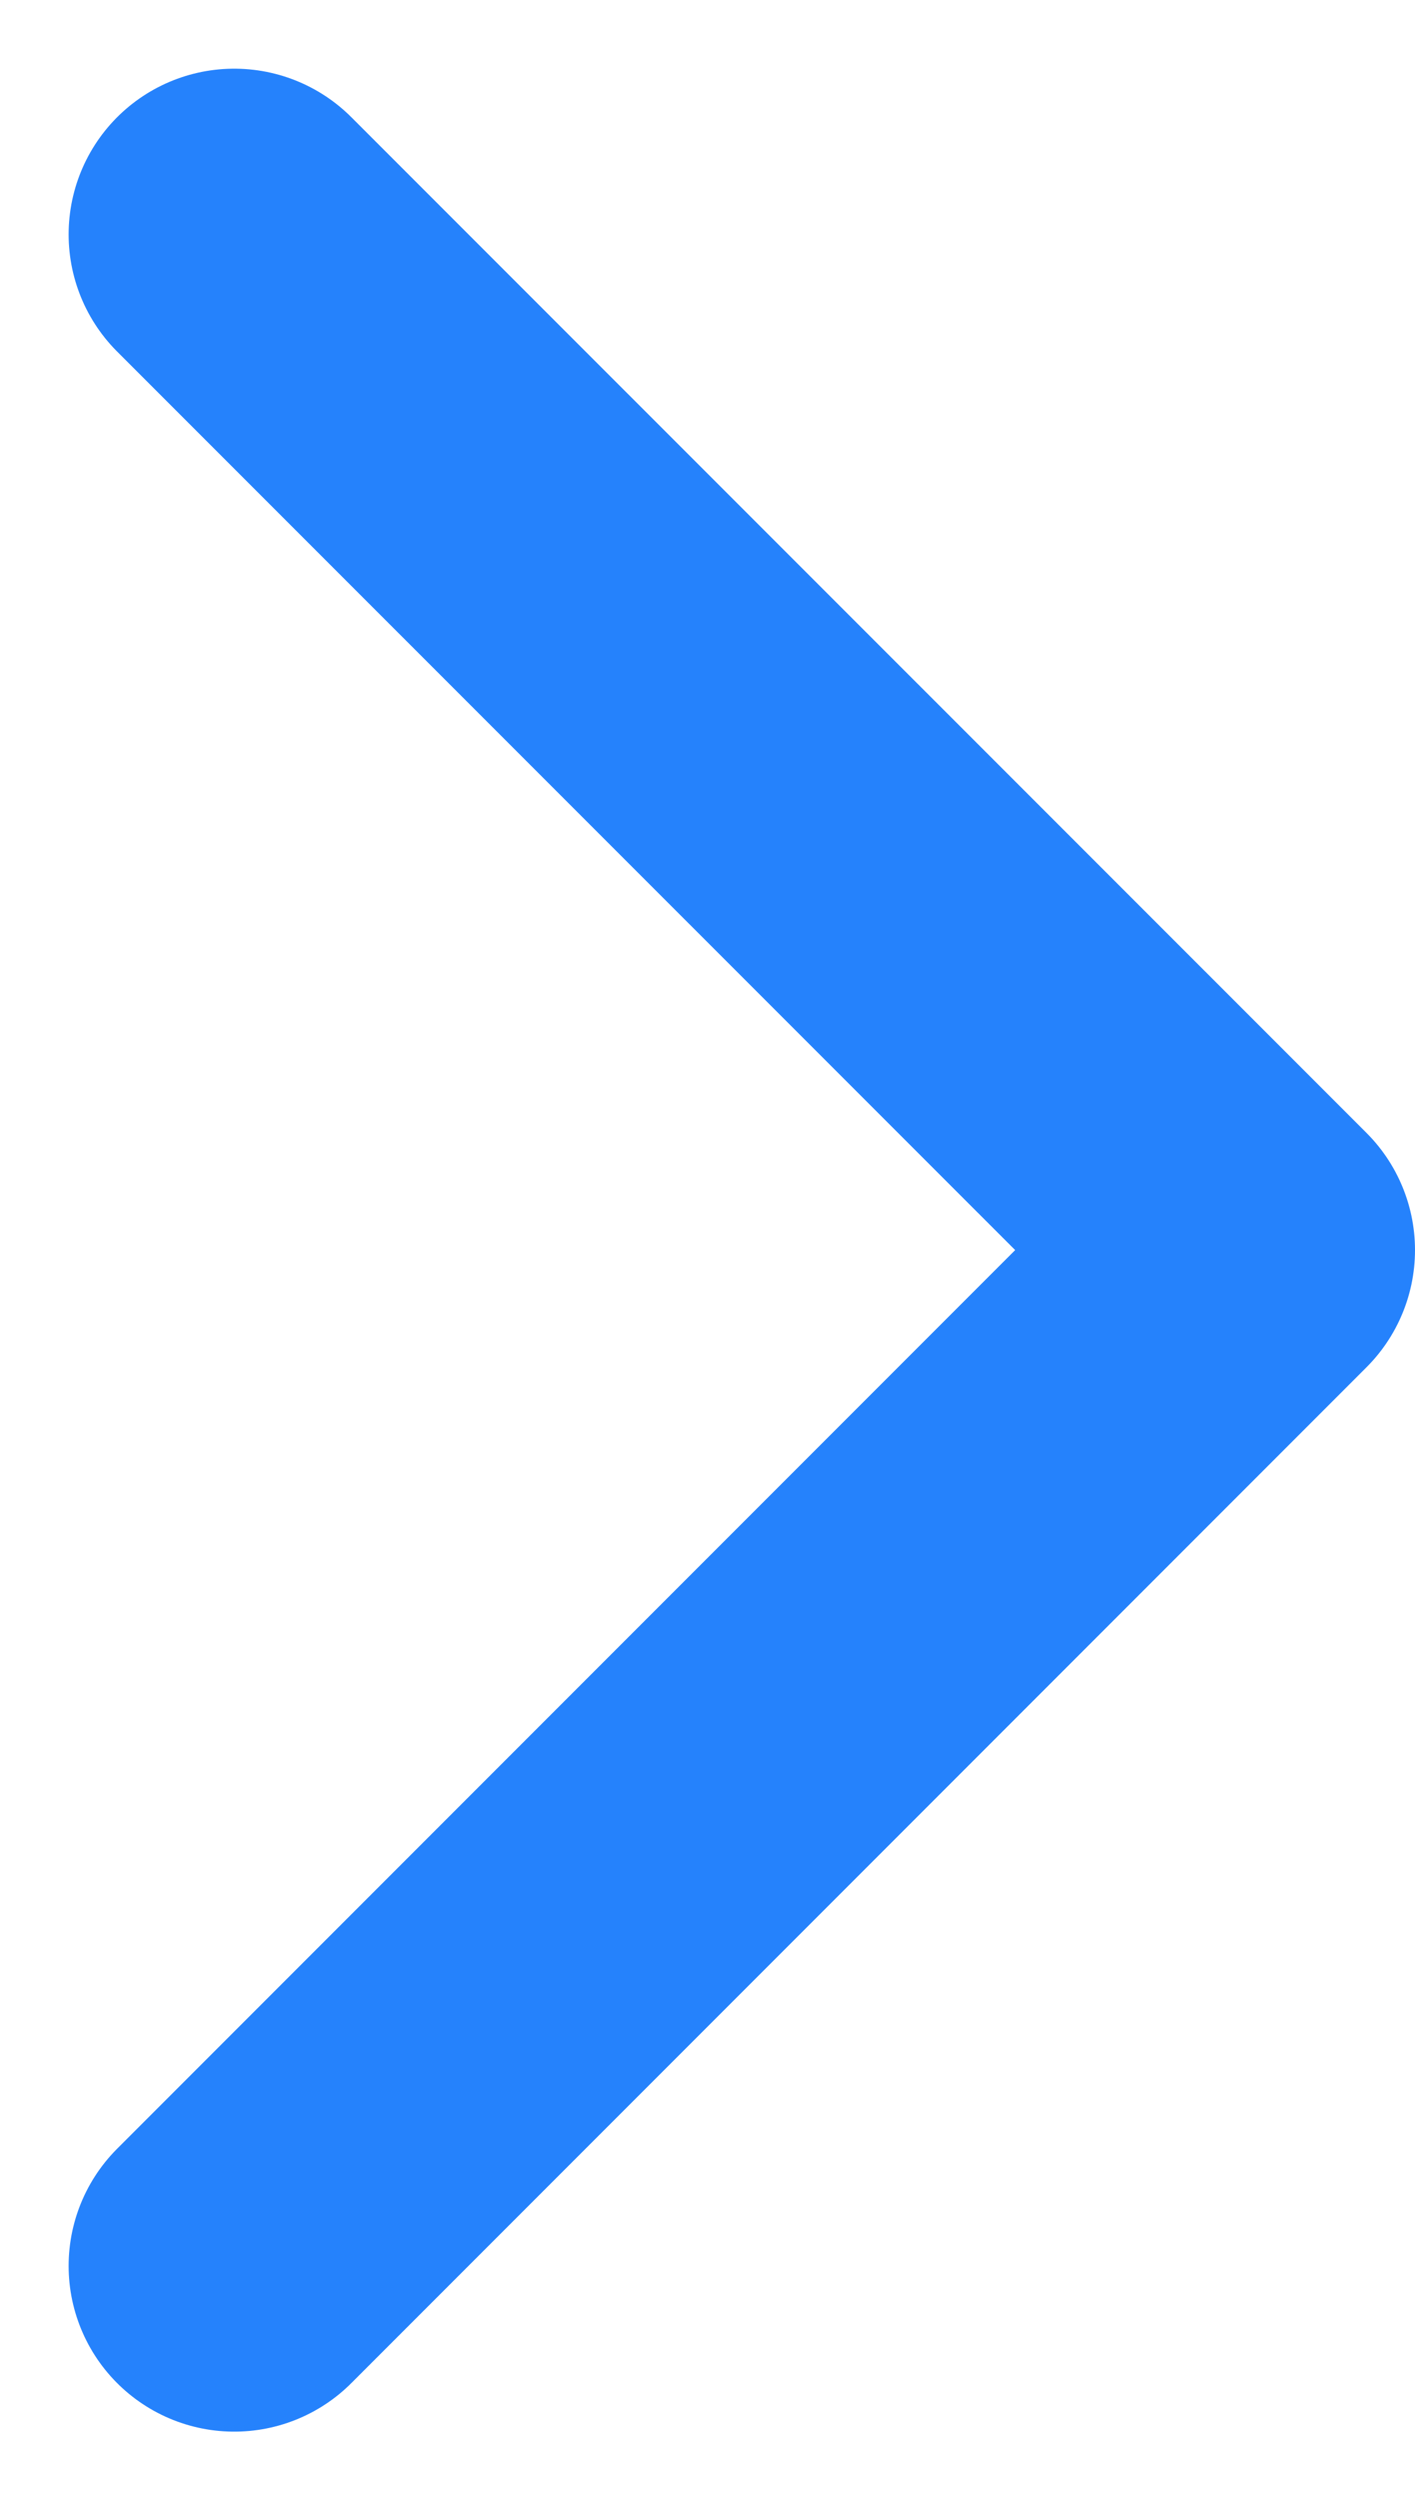 <svg xmlns="http://www.w3.org/2000/svg" width="10.68" height="18.858" viewBox="0 0 10.68 18.858">
  <path id="Pfad_3289" data-name="Pfad 3289" d="M0,0,7.662,7.661,0,15.323" transform="translate(1.768 1.768)" fill="none" stroke="#2582fc" stroke-linecap="round" stroke-linejoin="round" stroke-width="2.5"/>
</svg>
